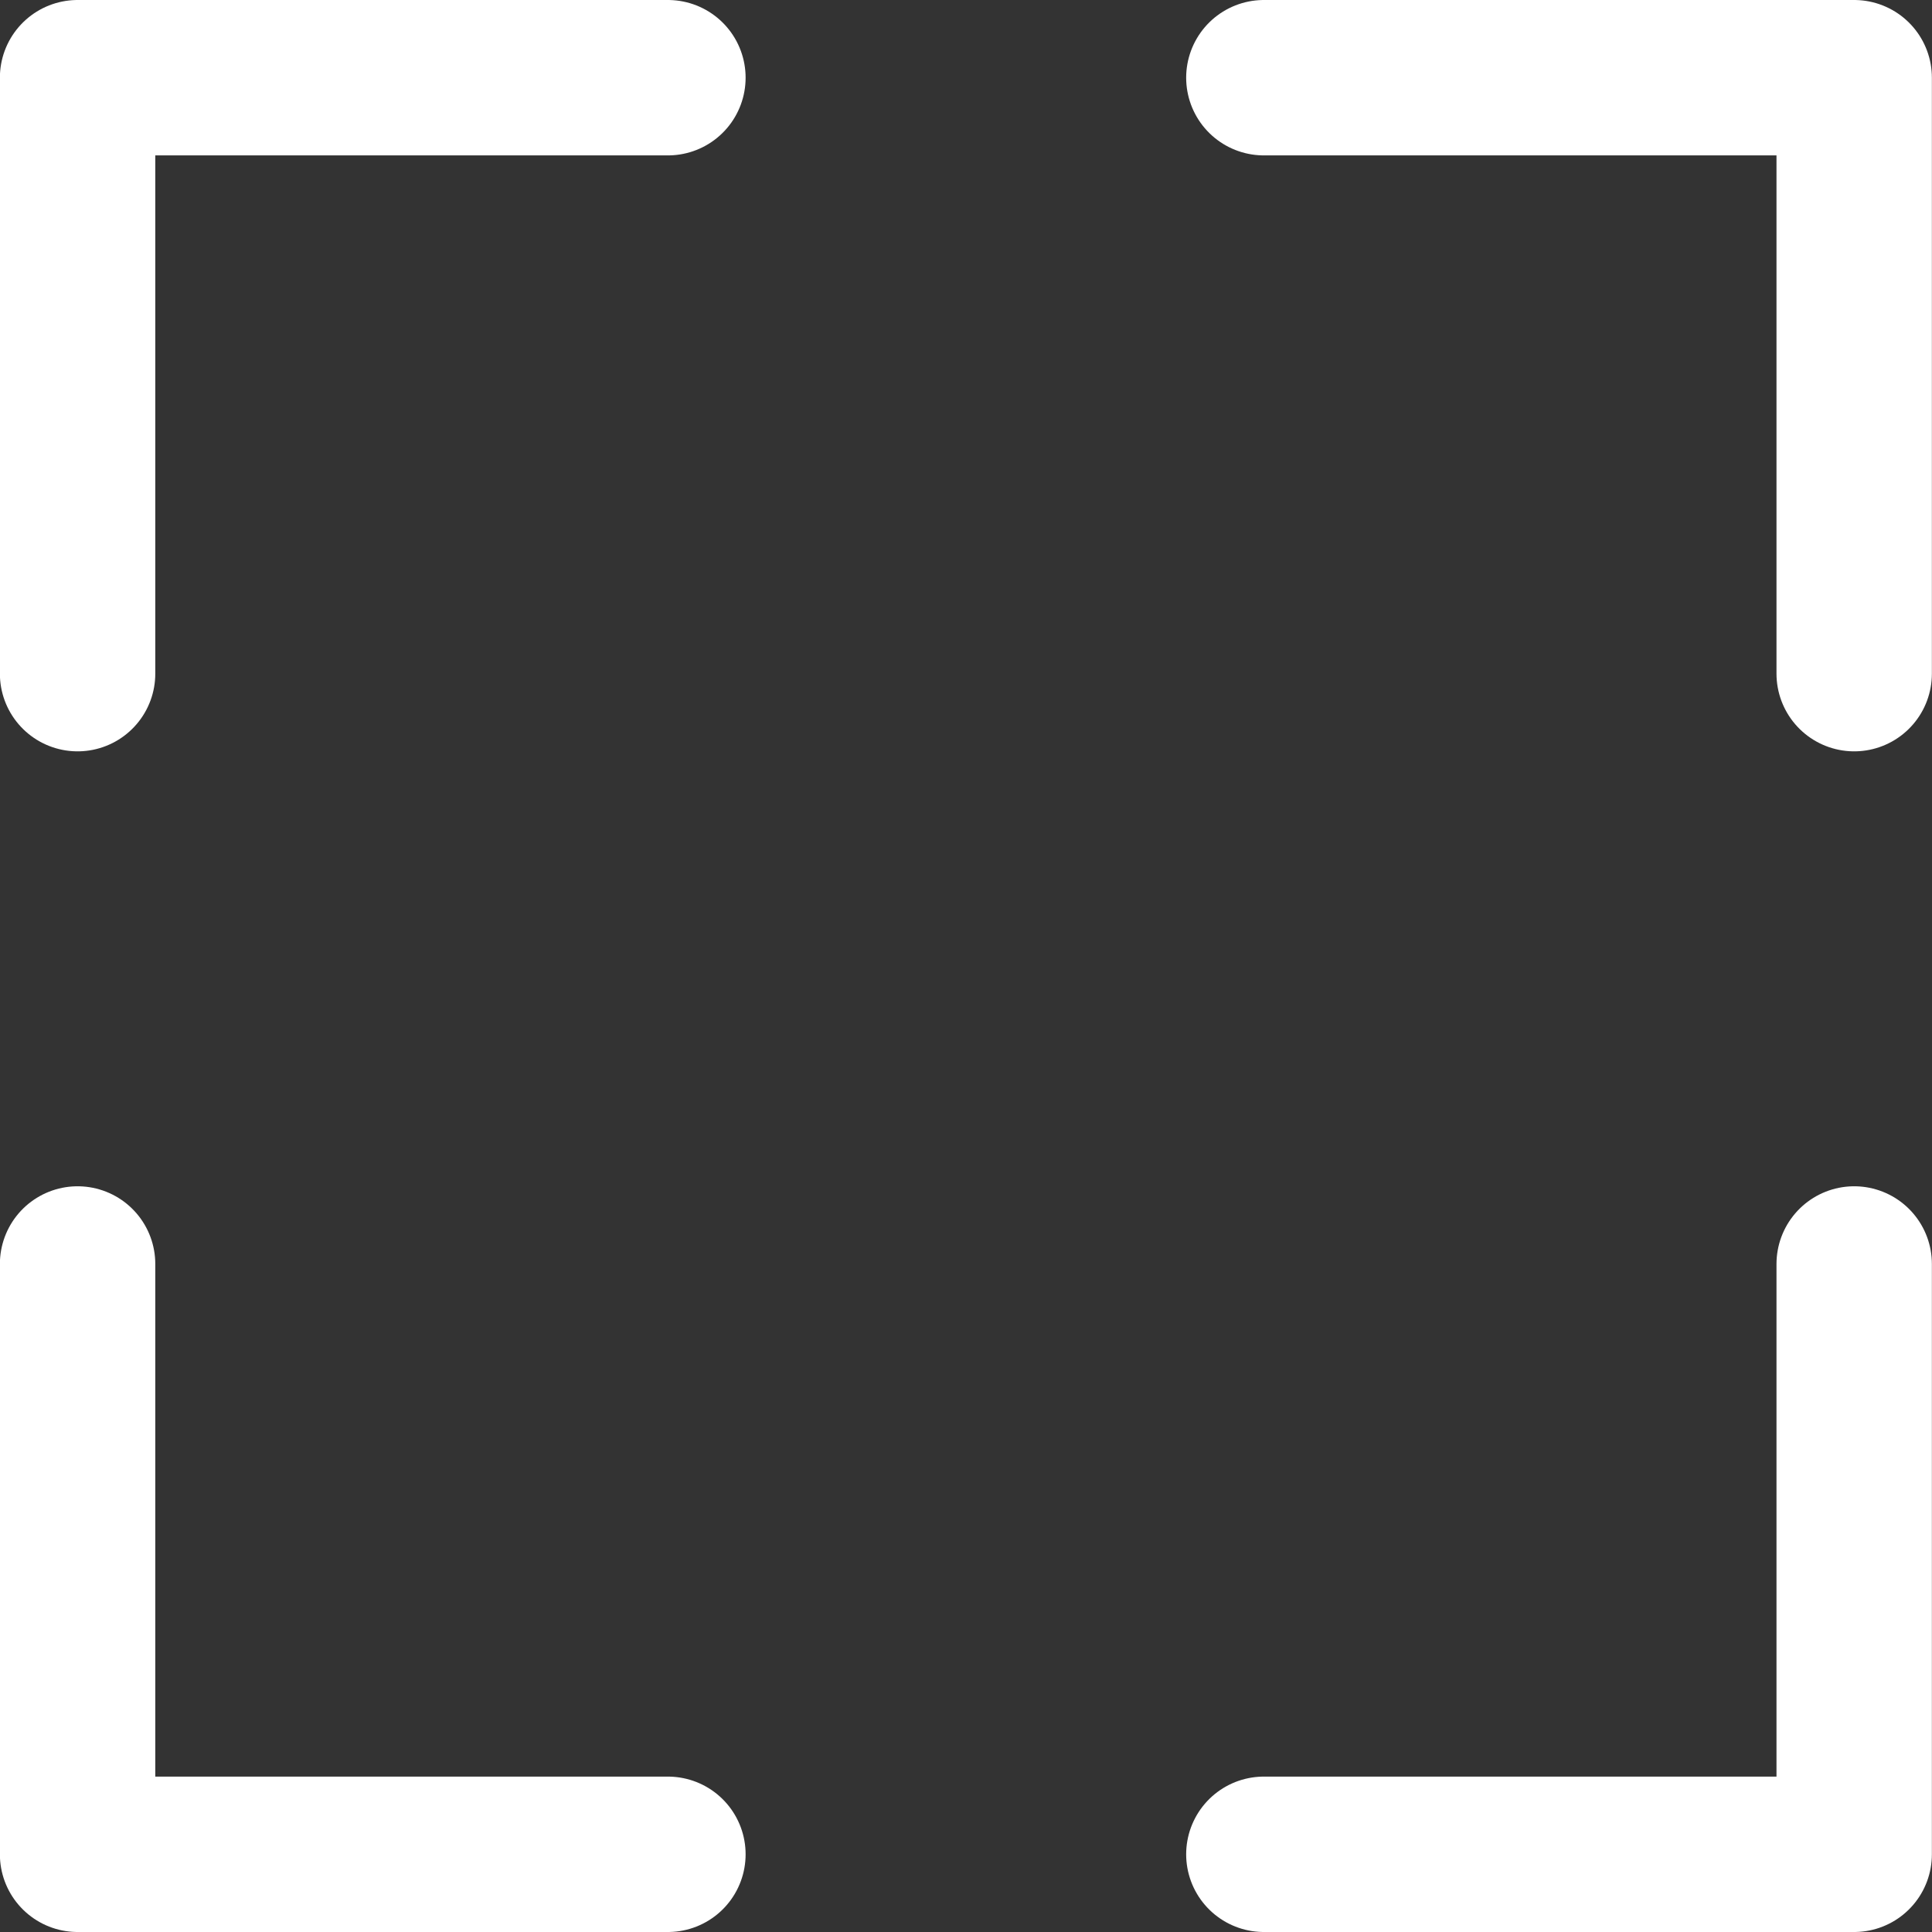 <?xml version="1.0" encoding="UTF-8"?>
<!-- Generator: Adobe Illustrator 19.0.0, SVG Export Plug-In . SVG Version: 6.00 Build 0)  -->
<svg width="34.364" height="34.364" version="1.1" viewBox="0 0 34.364 34.364" xml:space="preserve" xmlns="http://www.w3.org/2000/svg" xmlns:cc="http://creativecommons.org/ns#" xmlns:dc="http://purl.org/dc/elements/1.1/" xmlns:rdf="http://www.w3.org/1999/02/22-rdf-syntax-ns#"><rect x="0" y="0" width="34.364" height="34.364" fill="#333333" stroke="none"/><style type="text/css">
	.st0{opacity:0.61;fill:#010101;}
	.st1{clip-path:url(#XMLID_41_);fill:#FFFFFF;stroke:#FFFFFF;stroke-width:0.583;stroke-miterlimit:10;}
	.st2{fill:#FFFFFF;}
	.st3{fill:none;stroke:#FFFFFF;stroke-width:2.764;stroke-linecap:round;stroke-linejoin:round;stroke-miterlimit:10;}
	.st4{display:none;}
	.st5{display:inline;}
	.st6{fill:#363846;}
</style><g id="XMLID_3_" transform="translate(-364.52 -42.018)"><g id="XMLID_82_"><g fill="none" stroke="#fff" stroke-linecap="round" stroke-linejoin="round" stroke-miterlimit="10" stroke-width="2.764"><polyline id="XMLID_80_" class="st3" points="365.9 54 365.9 43.4 376.4 43.4"/><polyline id="XMLID_79_" class="st3" points="376.4 75 365.9 75 365.9 64.5"/><polyline id="XMLID_77_" class="st3" points="387 43.4 397.5 43.4 397.5 54"/><polyline id="XMLID_75_" class="st3" points="397.5 64.5 397.5 75 387 75"/></g><g id="XMLID_194_" class="st4" display="none"><g id="XMLID_74_" class="st5" display="inline"><line id="XMLID_30_" class="st6" x1="354" x2="362.9" y1="34.1" y2="43" fill="#363846"/><g id="XMLID_28_"><polygon id="XMLID_29_" class="st2" points="380.7 41.2 361.2 60.7 354 34.1" fill="#fff"/></g></g><g id="XMLID_73_" class="st5" display="inline"><line id="XMLID_26_" class="st6" x1="409.3" x2="400.4" y1="34.1" y2="43" fill="#363846"/><g id="XMLID_24_"><polygon id="XMLID_25_" class="st2" points="402.2 60.7 382.7 41.2 409.3 34.1" fill="#fff"/></g></g></g><g id="XMLID_154_" class="st4" display="none"><g id="XMLID_72_" class="st5" display="inline"><line id="XMLID_22_" class="st6" x1="354" x2="362.9" y1="89.4" y2="80.5" fill="#363846"/><g id="XMLID_20_"><polygon id="XMLID_21_" class="st2" points="361.2 62.8 380.7 82.3 354 89.4" fill="#fff"/></g></g><g id="XMLID_11_" class="st5" display="inline"><line id="XMLID_18_" class="st6" x1="409.3" x2="400.4" y1="89.4" y2="80.5" fill="#363846"/><g id="XMLID_16_"><polygon id="XMLID_17_" class="st2" points="382.7 82.3 402.2 62.8 409.3 89.4" fill="#fff"/></g></g></g></g></g></svg>
